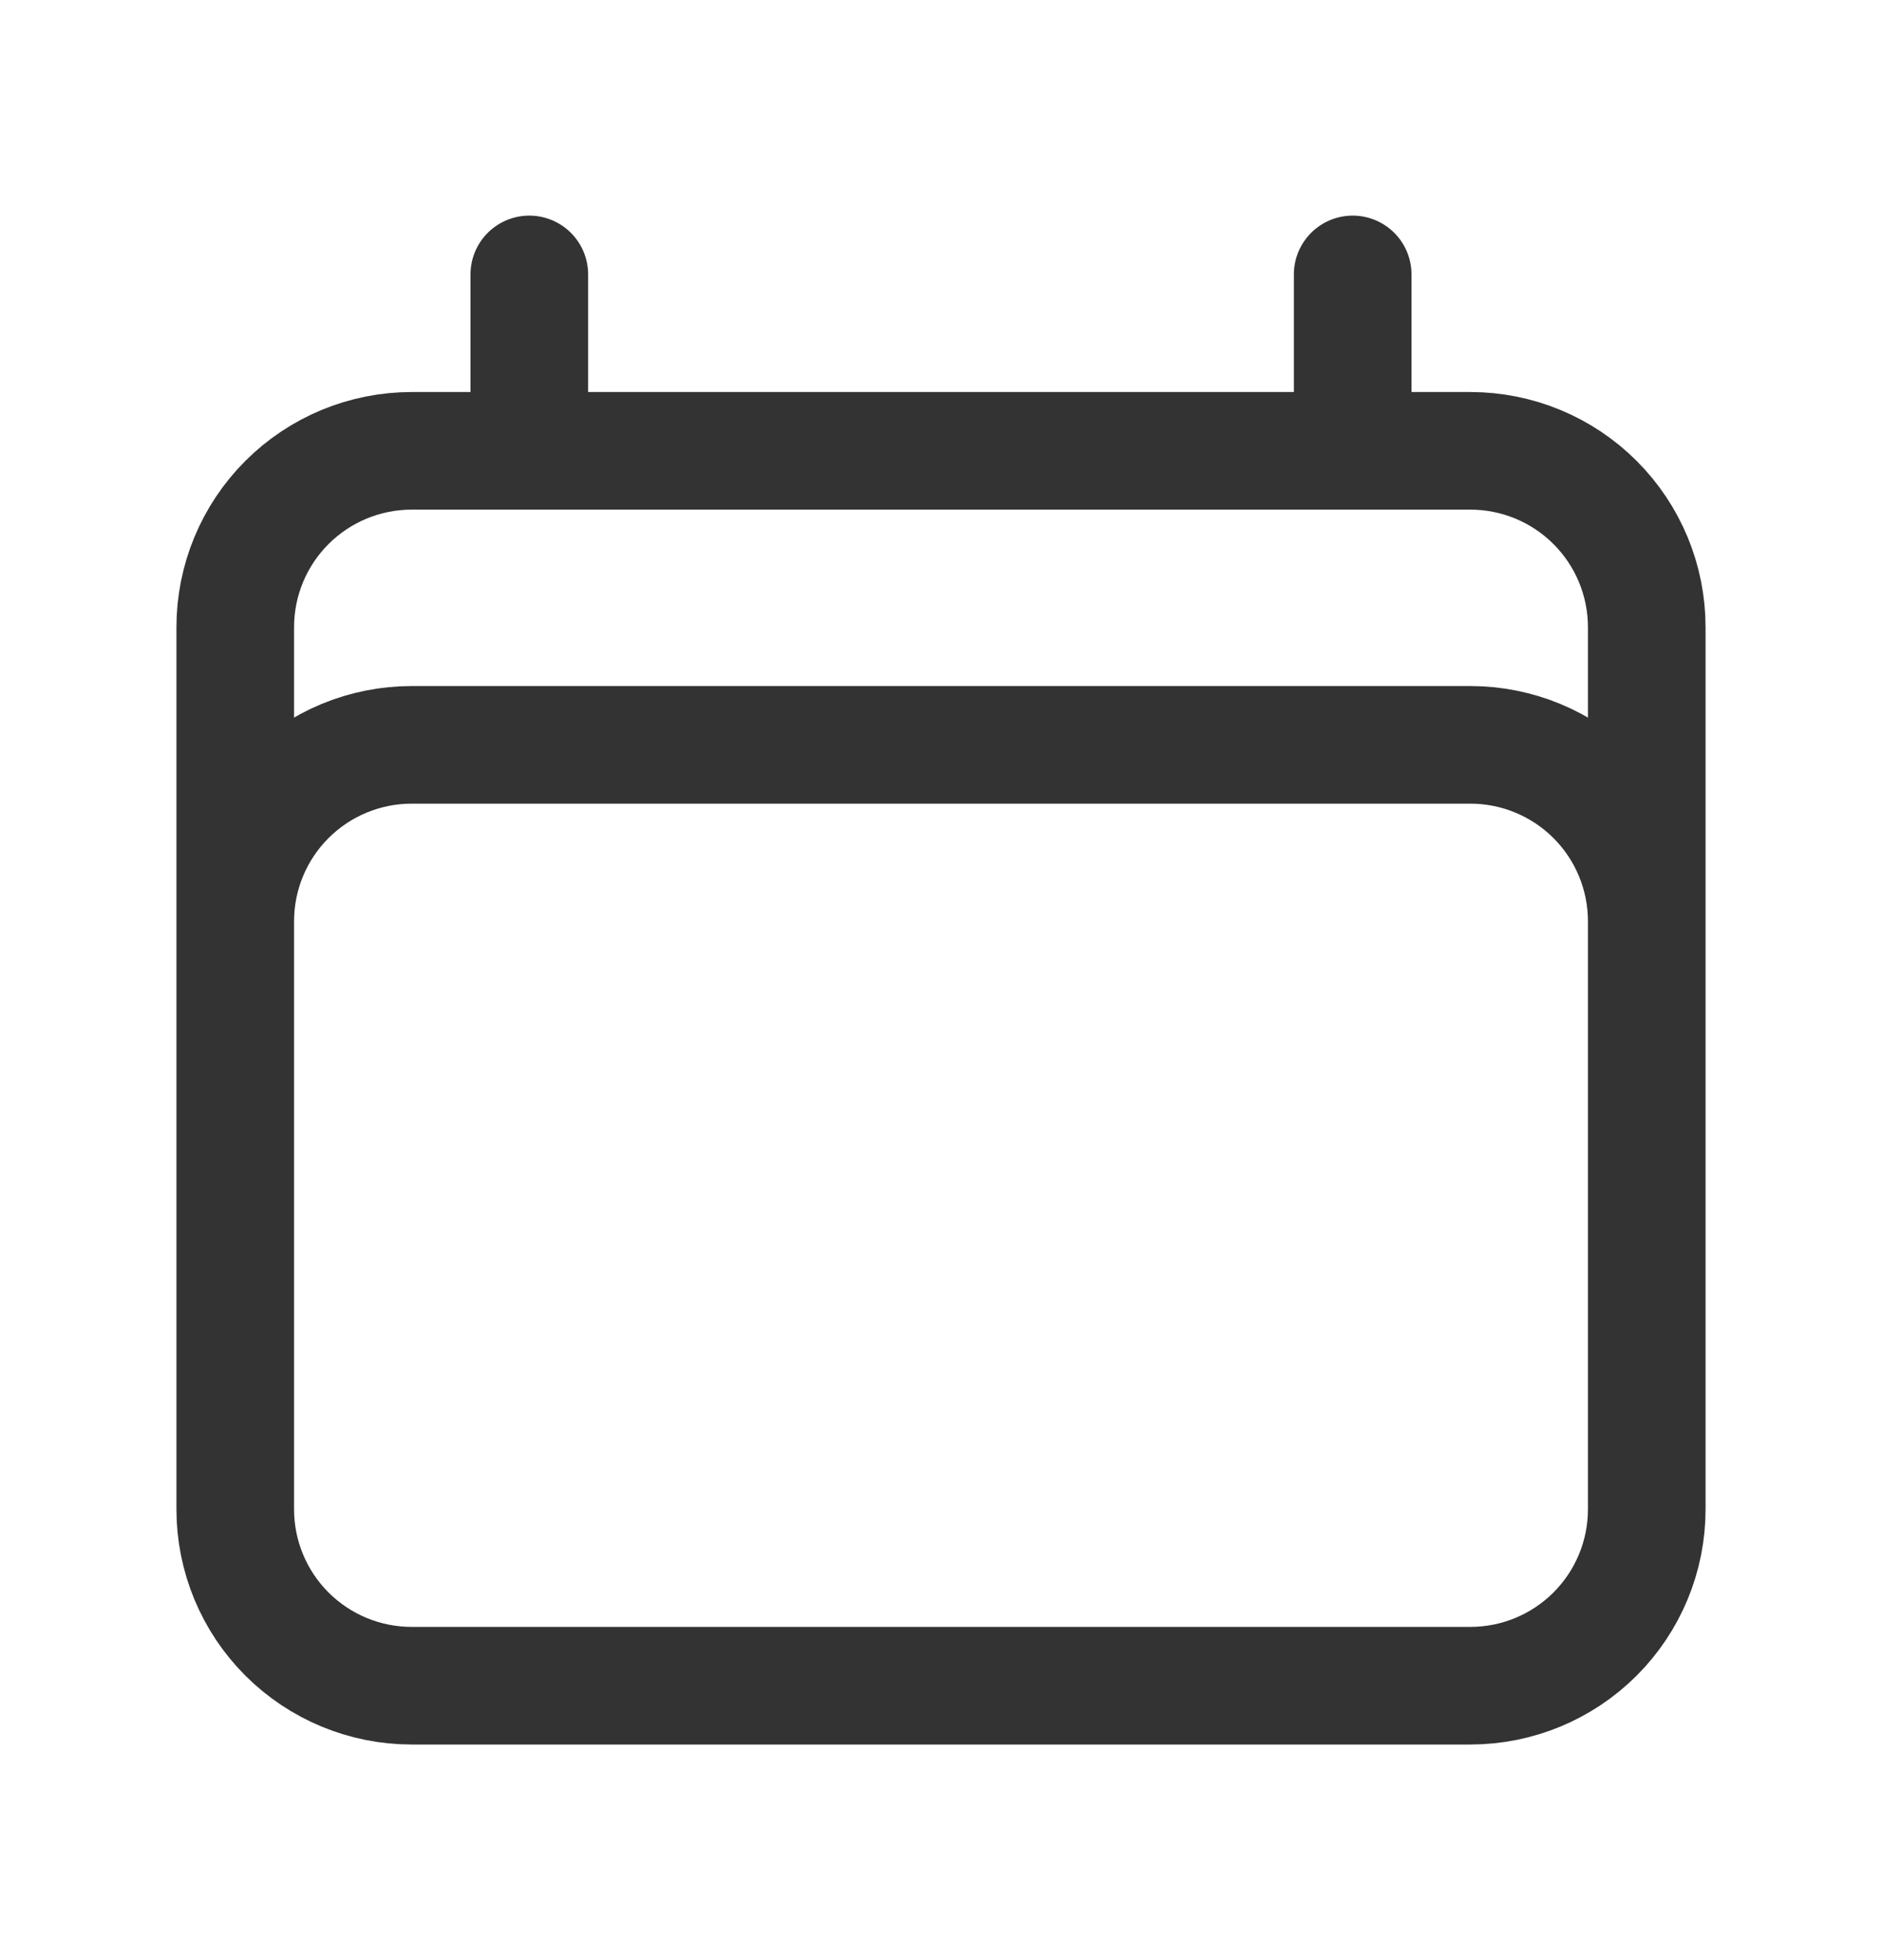 <svg width="24" height="25" viewBox="0 0 24 25" fill="none" xmlns="http://www.w3.org/2000/svg">
<path d="M6.75 3.5V5.75M17.25 3.5V5.75M3 19.25V8C3 7.403 3.237 6.831 3.659 6.409C4.081 5.987 4.653 5.75 5.25 5.75H18.75C19.347 5.75 19.919 5.987 20.341 6.409C20.763 6.831 21 7.403 21 8V19.25M3 19.25C3 19.847 3.237 20.419 3.659 20.841C4.081 21.263 4.653 21.5 5.25 21.5H18.75C19.347 21.5 19.919 21.263 20.341 20.841C20.763 20.419 21 19.847 21 19.25M3 19.25V11.75C3 11.153 3.237 10.581 3.659 10.159C4.081 9.737 4.653 9.5 5.25 9.5H18.75C19.347 9.5 19.919 9.737 20.341 10.159C20.763 10.581 21 11.153 21 11.75V19.25" stroke="black" stroke-opacity="0.8" stroke-width="1.5" stroke-linecap="round" stroke-linejoin="round"/>
</svg>
